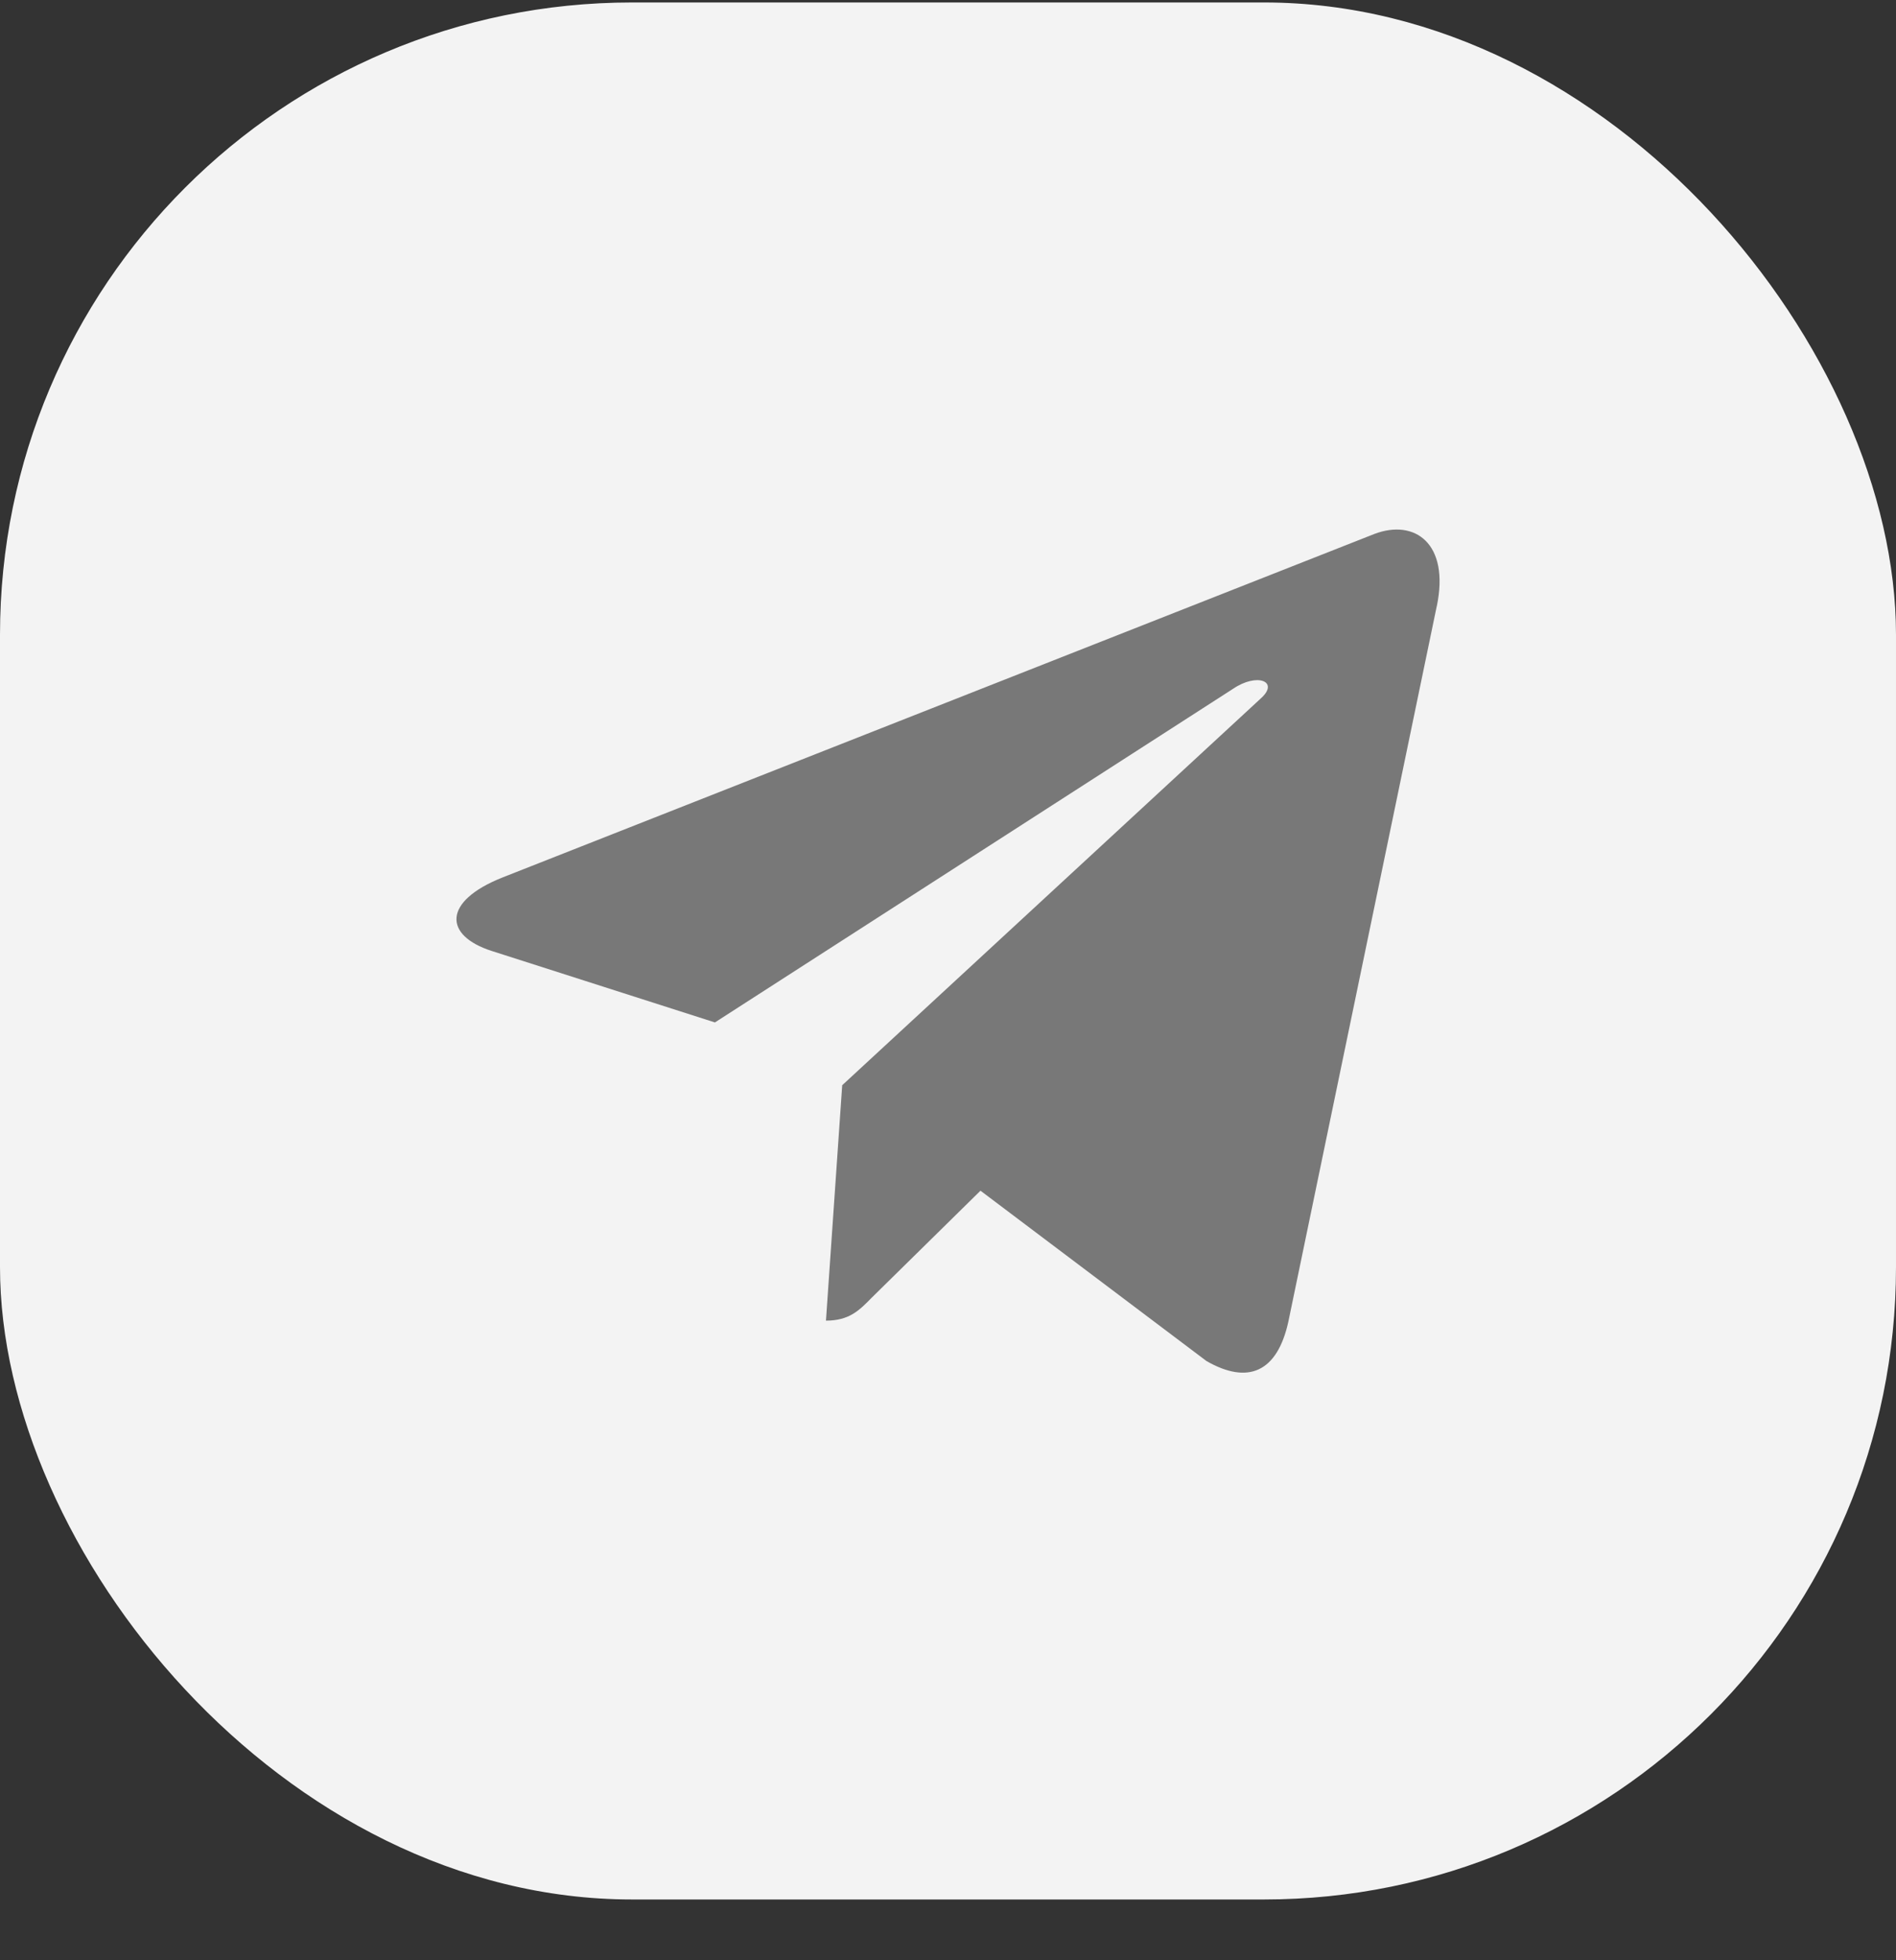 <svg width="30" height="31" viewBox="0 0 30 31" fill="none" xmlns="http://www.w3.org/2000/svg">
<rect x="0" y="0" width="30" height="31" fill="#333333" stroke="none"/>
<rect y="0.039" width="30" height="30" rx="10" fill="#F3F3F3"/>
<path d="M13.326 17.162L13.069 20.885C13.437 20.885 13.597 20.722 13.788 20.527L15.514 18.83L19.09 21.524C19.746 21.9 20.209 21.702 20.385 20.903L22.733 9.589L22.734 9.588C22.942 8.591 22.383 8.201 21.744 8.445L7.945 13.879C7.003 14.255 7.017 14.795 7.784 15.04L11.312 16.169L19.507 10.895C19.893 10.632 20.244 10.777 19.955 11.04L13.326 17.162Z" fill="#787878"/>
</svg>
